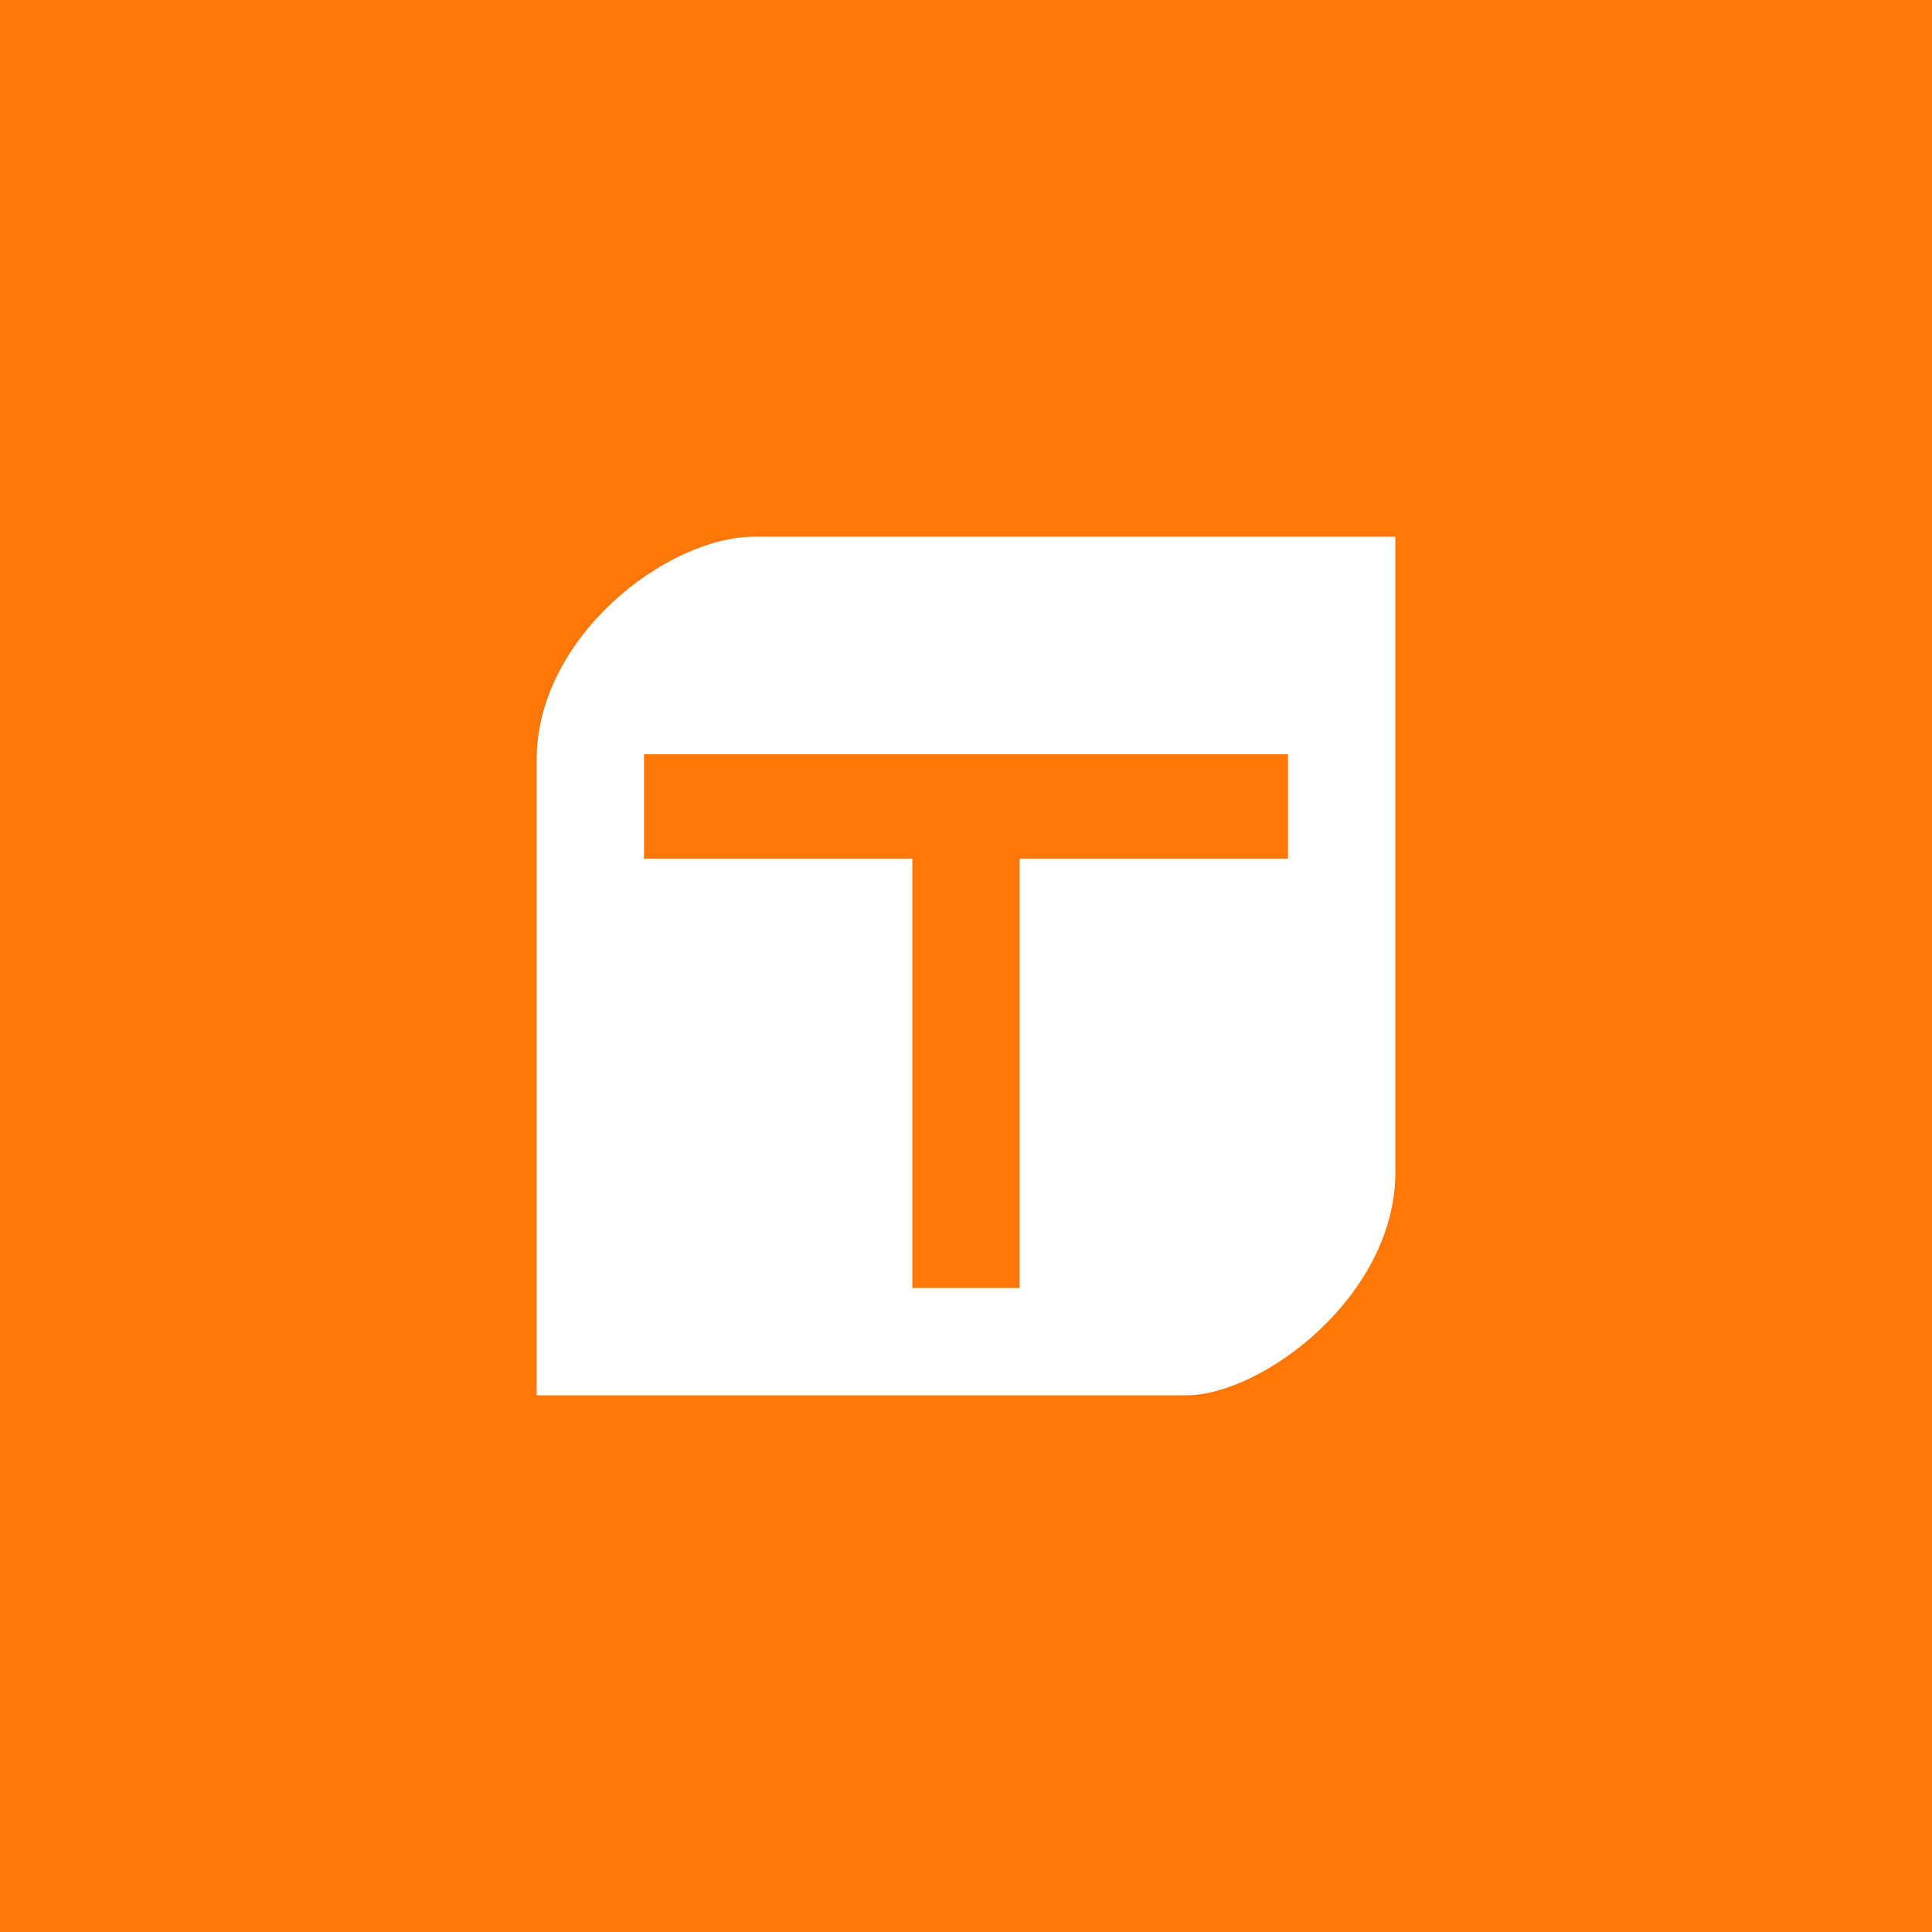 <!-- Foreks --><svg viewBox="0 0 18 18" xmlns="http://www.w3.org/2000/svg"><path fill="#FF7708" d="M0 0h18v18H0z"/><path d="M7.03 5H13v5.925C13 12.07 11.763 13 11.048 13H5V7.082C4.997 5.937 6.212 5 7.03 5z" fill="#fff"/><path d="M9.5 12h-1V8H6v-.973h6V8H9.5v4z" fill="#FF7708"/></svg>
